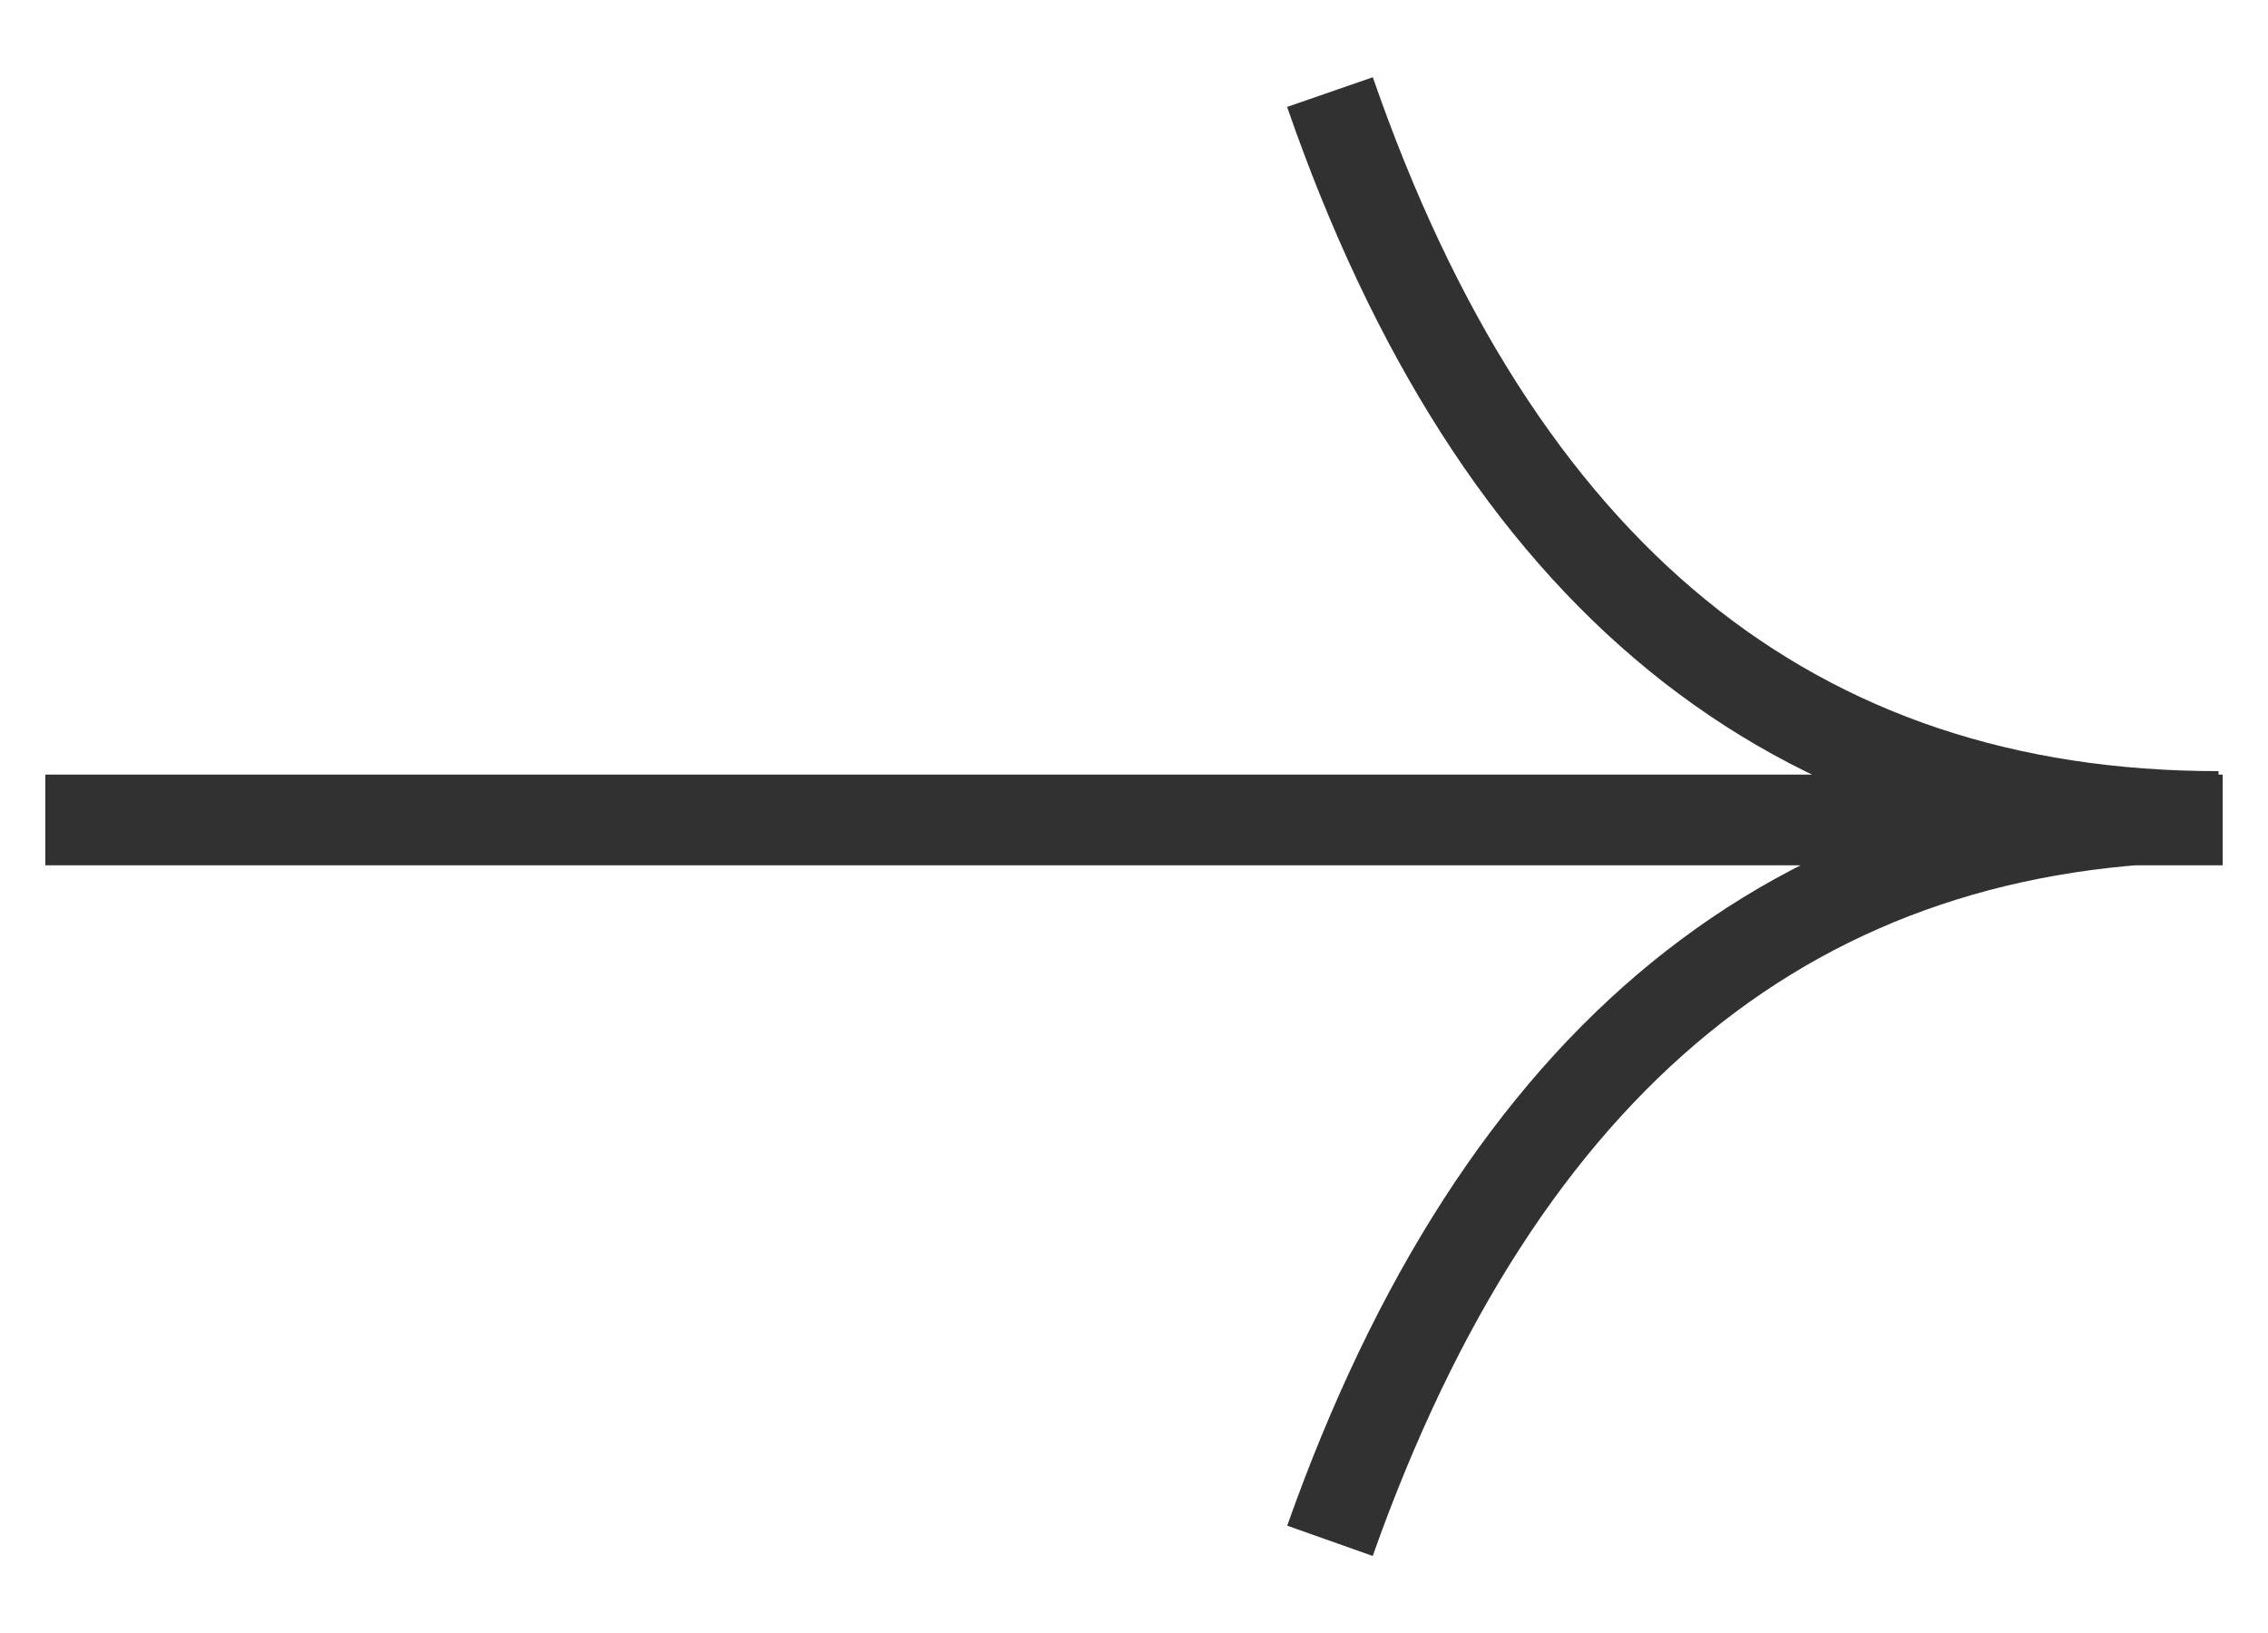 <svg width="25" height="18" viewBox="0 0 25 18" fill="none" xmlns="http://www.w3.org/2000/svg">
<path d="M0.5 9.038L24.5 9.038M14.66 16.984C16.545 11.661 19.81 9 24.455 9C19.769 9 16.504 6.338 14.66 1.015" stroke="#323132"/>
</svg>
